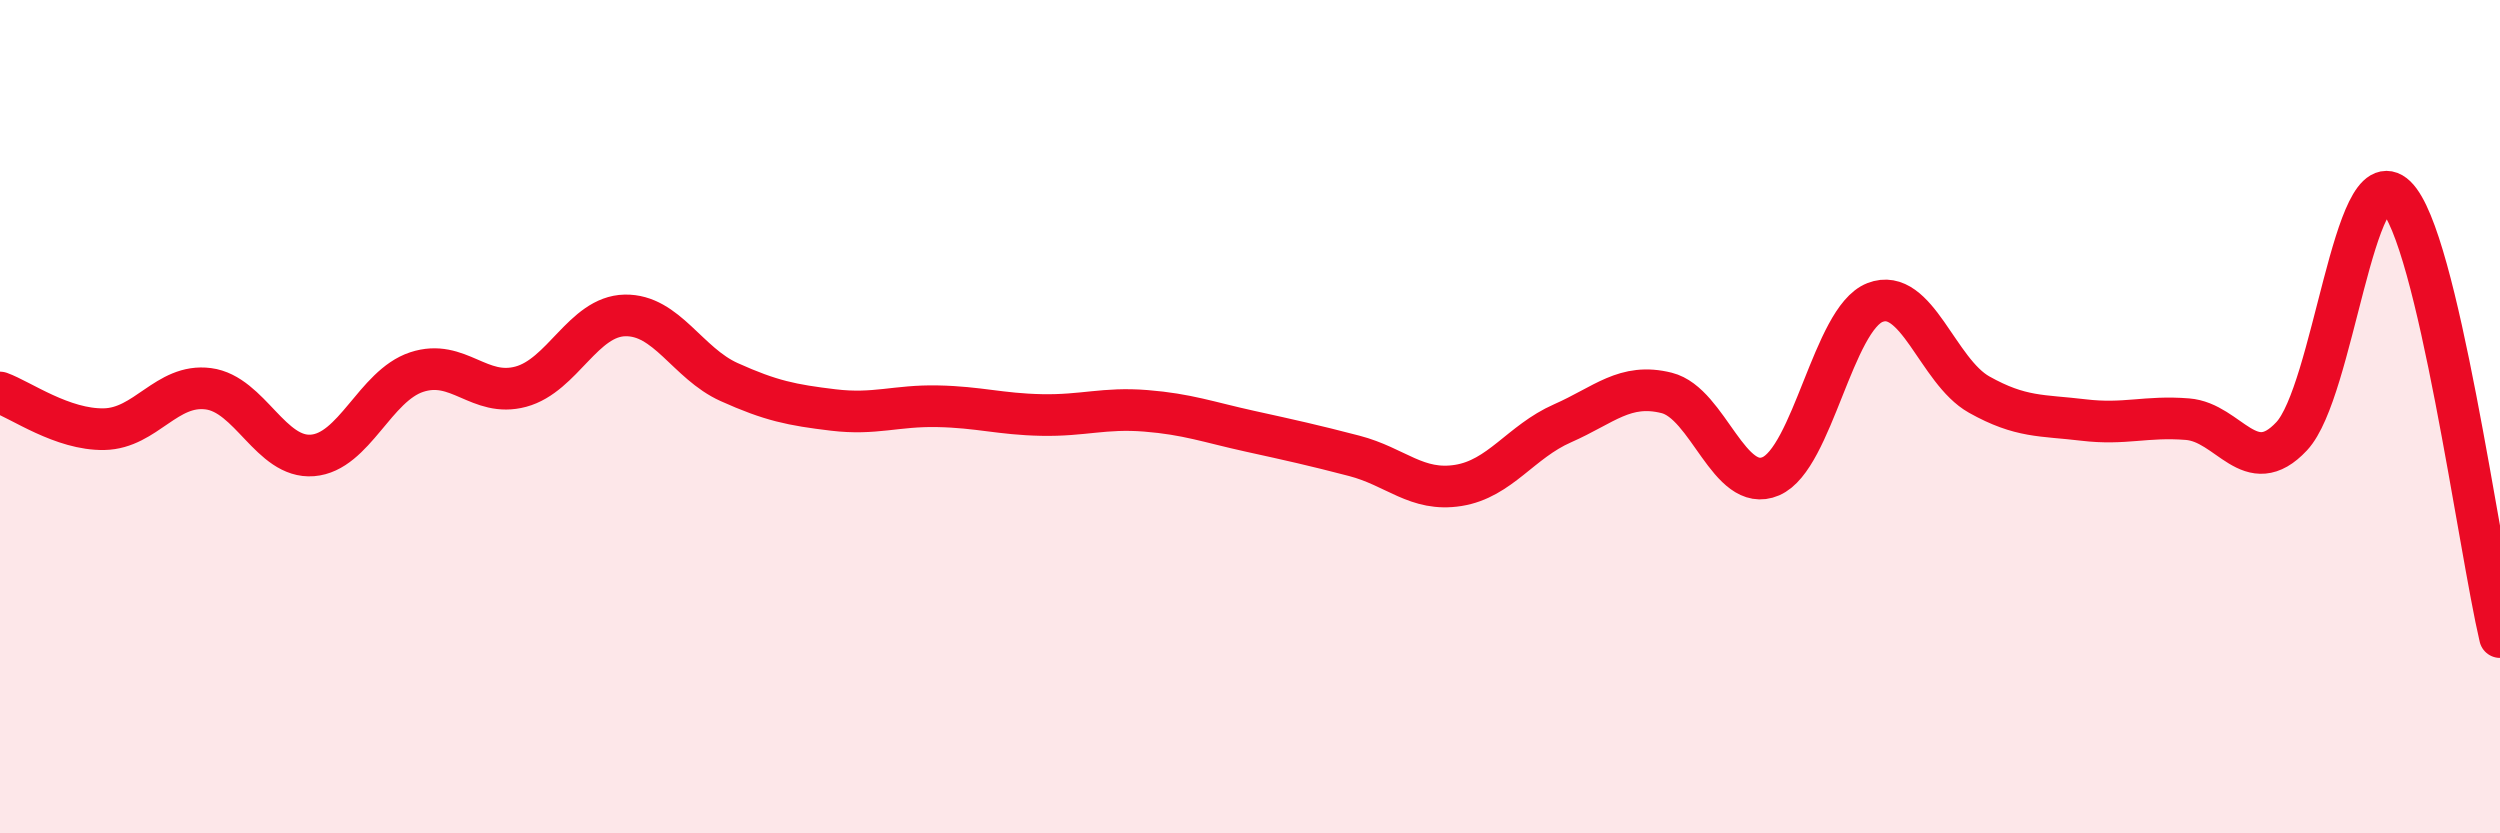 
    <svg width="60" height="20" viewBox="0 0 60 20" xmlns="http://www.w3.org/2000/svg">
      <path
        d="M 0,9.42 C 0.5,9.6 1.5,10.32 2.5,10.3 C 3.5,10.28 4,9.2 5,9.33 C 6,9.46 6.5,11.01 7.5,10.93 C 8.5,10.85 9,9.26 10,8.93 C 11,8.6 11.5,9.55 12.5,9.28 C 13.5,9.01 14,7.59 15,7.57 C 16,7.55 16.5,8.72 17.5,9.17 C 18.5,9.62 19,9.72 20,9.84 C 21,9.96 21.5,9.73 22.5,9.75 C 23.5,9.77 24,9.94 25,9.96 C 26,9.98 26.5,9.78 27.5,9.86 C 28.5,9.94 29,10.13 30,10.35 C 31,10.57 31.5,10.68 32.5,10.94 C 33.5,11.2 34,11.81 35,11.65 C 36,11.49 36.5,10.6 37.5,10.16 C 38.5,9.72 39,9.18 40,9.43 C 41,9.68 41.5,11.86 42.5,11.43 C 43.5,11 44,7.65 45,7.26 C 46,6.87 46.5,8.91 47.5,9.47 C 48.5,10.03 49,9.96 50,10.08 C 51,10.2 51.5,9.98 52.5,10.06 C 53.5,10.14 54,11.54 55,10.47 C 56,9.4 56.5,3.75 57.5,4.71 C 58.5,5.67 59.5,13.17 60,15.29L60 20L0 20Z"
        fill="#EB0A25"
        opacity="0.1"
        stroke-linecap="round"
        stroke-linejoin="round"
      />
      <path
        d="M 0,9.42 C 0.5,9.6 1.5,10.32 2.5,10.3 C 3.5,10.28 4,9.2 5,9.33 C 6,9.46 6.5,11.01 7.5,10.93 C 8.5,10.85 9,9.26 10,8.93 C 11,8.6 11.5,9.55 12.5,9.28 C 13.5,9.01 14,7.59 15,7.57 C 16,7.55 16.5,8.72 17.5,9.17 C 18.5,9.62 19,9.72 20,9.84 C 21,9.96 21.5,9.73 22.5,9.75 C 23.5,9.77 24,9.94 25,9.96 C 26,9.98 26.5,9.78 27.5,9.86 C 28.5,9.94 29,10.13 30,10.35 C 31,10.57 31.5,10.68 32.5,10.94 C 33.5,11.2 34,11.81 35,11.65 C 36,11.49 36.5,10.6 37.5,10.16 C 38.5,9.72 39,9.18 40,9.43 C 41,9.68 41.5,11.86 42.5,11.43 C 43.5,11 44,7.65 45,7.26 C 46,6.87 46.5,8.91 47.5,9.47 C 48.5,10.03 49,9.96 50,10.08 C 51,10.2 51.5,9.98 52.5,10.06 C 53.5,10.14 54,11.54 55,10.47 C 56,9.4 56.5,3.75 57.5,4.71 C 58.5,5.67 59.5,13.17 60,15.29"
        stroke="#EB0A25"
        stroke-width="1"
        fill="none"
        stroke-linecap="round"
        stroke-linejoin="round"
      />
    </svg>
  